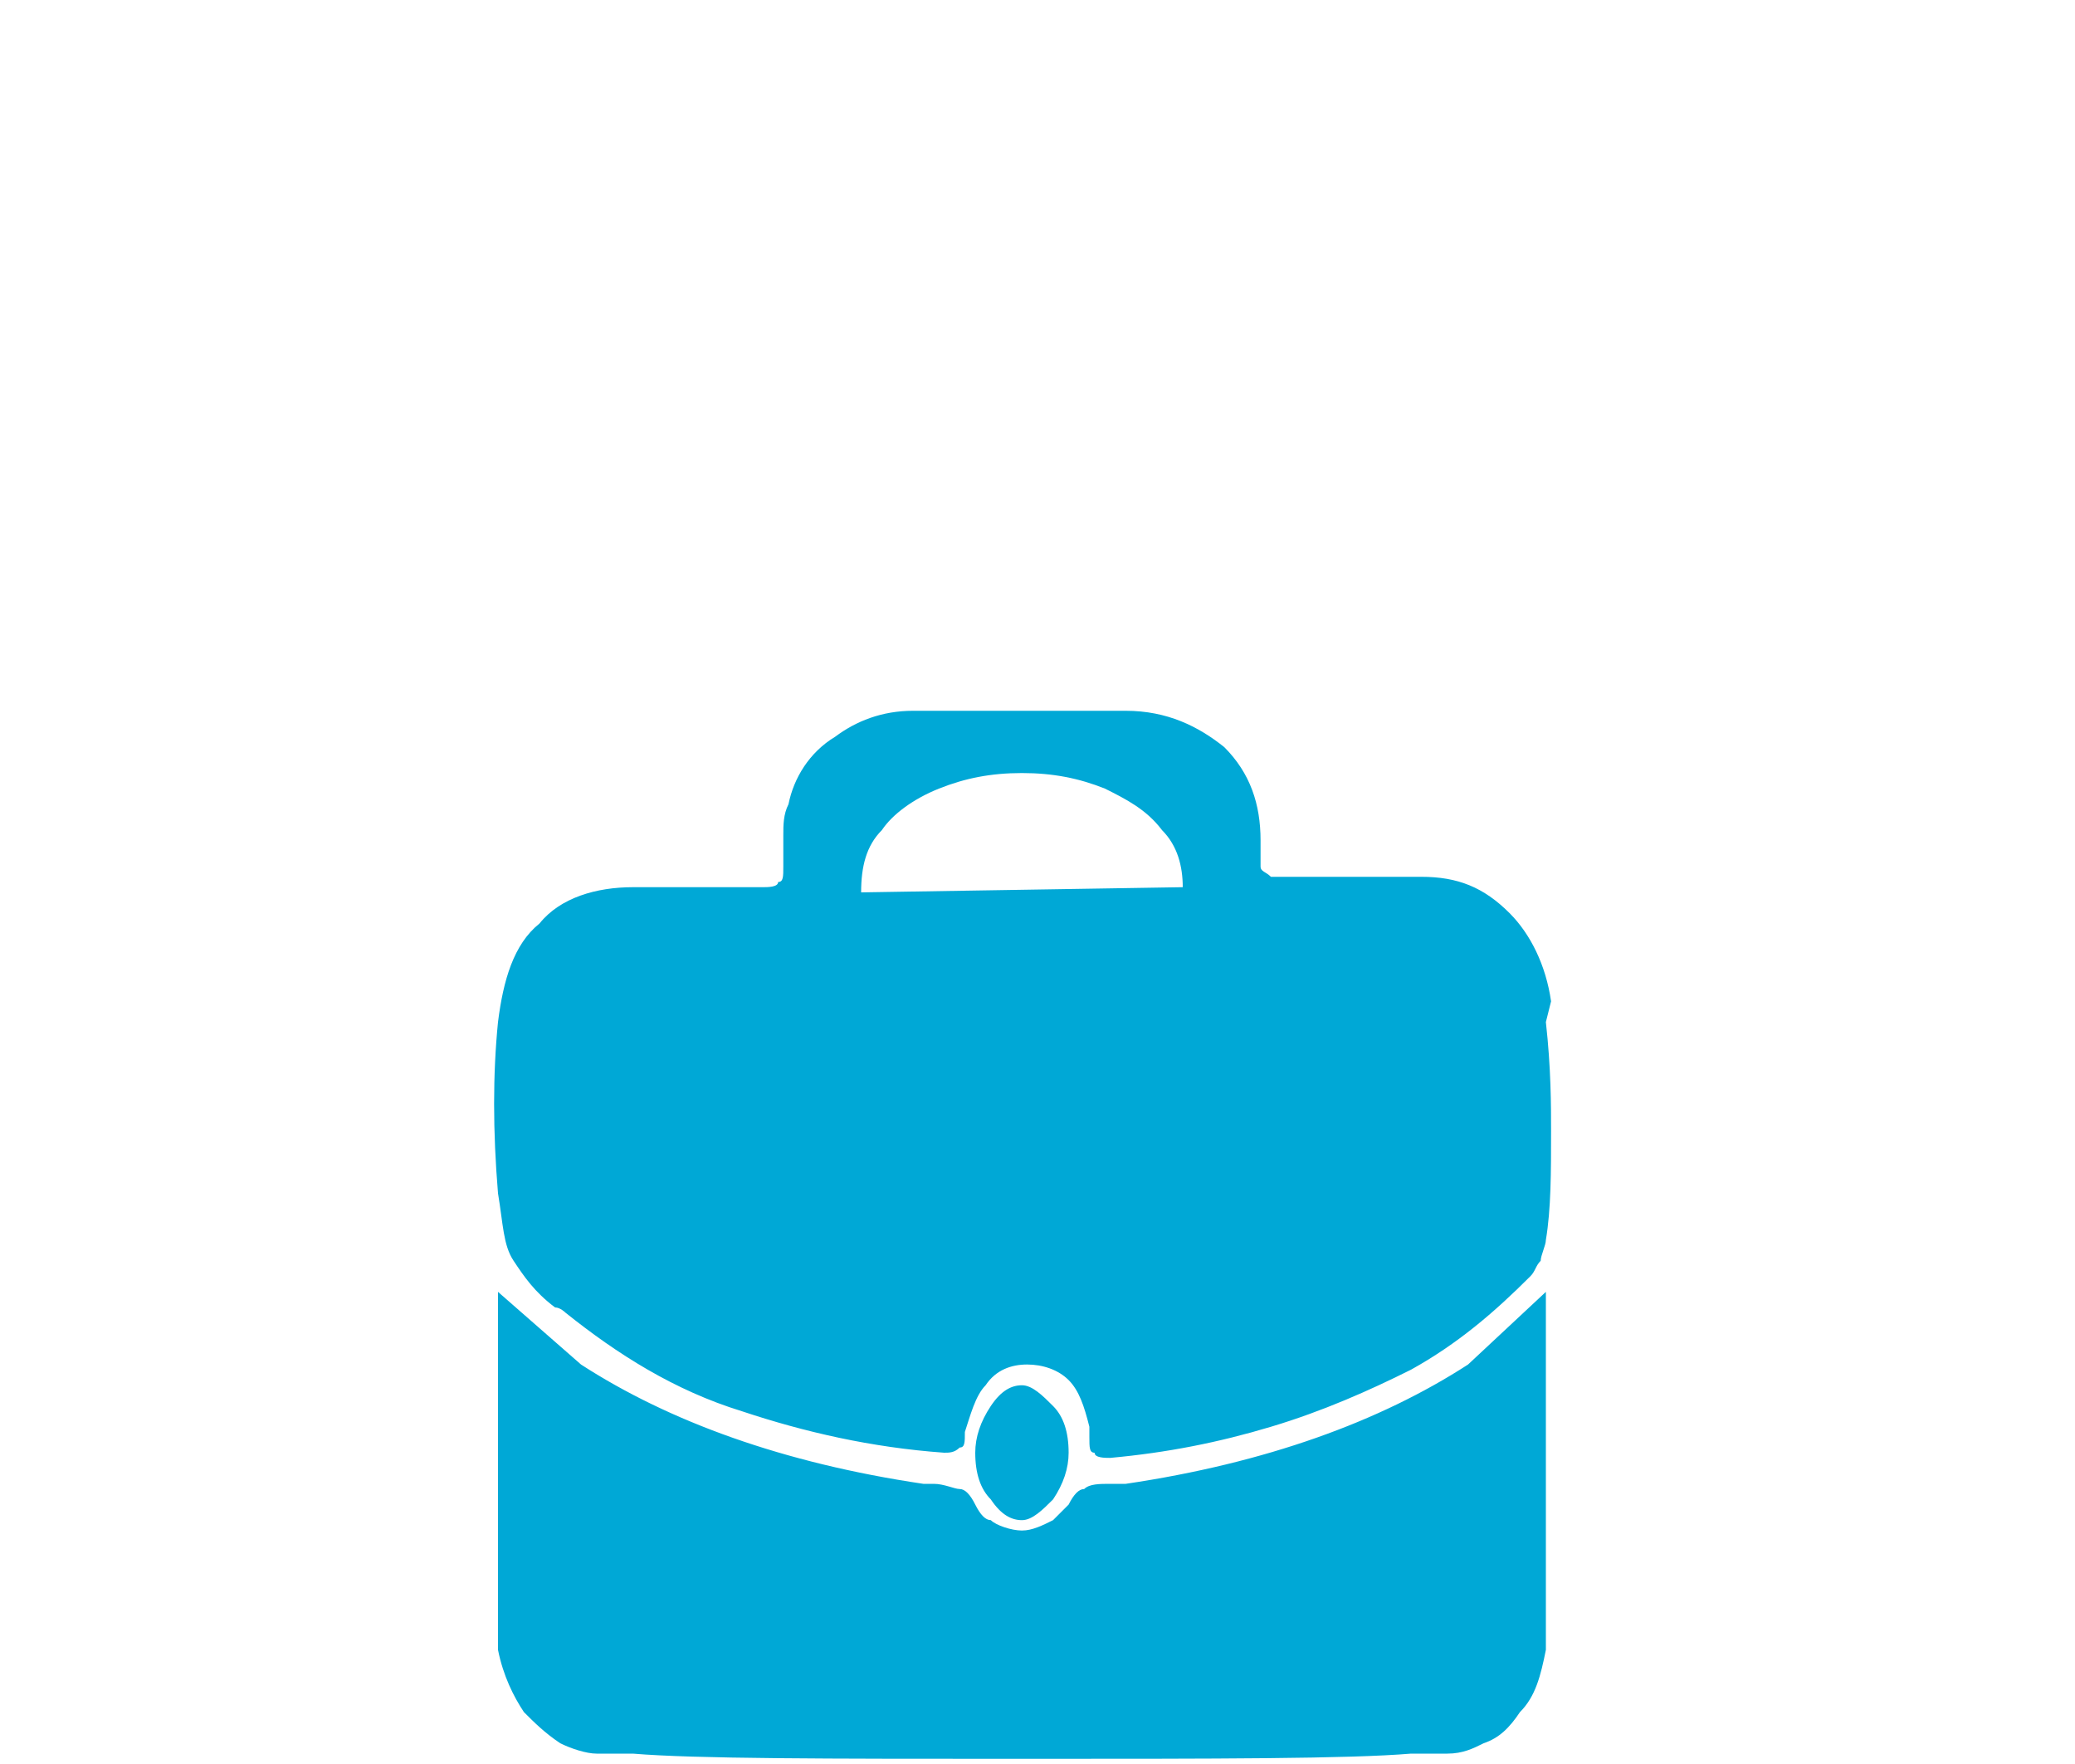 <?xml version="1.0" encoding="UTF-8"?> <!-- Generator: Adobe Illustrator 24.1.3, SVG Export Plug-In . SVG Version: 6.00 Build 0) --> <svg xmlns="http://www.w3.org/2000/svg" xmlns:xlink="http://www.w3.org/1999/xlink" version="1.1" id="Calque_1" x="0px" y="0px" viewBox="0 0 40 34" style="enable-background:new 0 0 40 34;" xml:space="preserve"> <style type="text/css"> .st0{fill:#00A8D6;} </style> <g> <path class="st0" d="M29.8,19.7c0.1,0.9,0.1,1.6,0.1,2.1c0,0.8,0,1.5-0.1,2.1c0,0.1-0.1,0.3-0.1,0.4c-0.1,0.1-0.1,0.2-0.2,0.3 c-0.7,0.7-1.4,1.3-2.3,1.8c-0.8,0.4-1.7,0.8-2.7,1.1c-1,0.3-2,0.5-3.1,0.6c-0.1,0-0.3,0-0.3-0.1C21,28,21,27.9,21,27.7 c0,0,0-0.1,0-0.2c-0.1-0.4-0.2-0.7-0.4-0.9c-0.2-0.2-0.5-0.3-0.8-0.3s-0.6,0.1-0.8,0.4c-0.2,0.2-0.3,0.6-0.4,0.9 c0,0.2,0,0.3-0.1,0.3C18.4,28,18.3,28,18.2,28c-1.4-0.1-2.7-0.4-3.9-0.8c-1.3-0.4-2.4-1.1-3.4-1.9c0,0-0.1-0.1-0.2-0.1 c-0.4-0.3-0.6-0.6-0.8-0.9S9.7,23.6,9.6,23c-0.1-1.2-0.1-2.3,0-3.3c0.1-0.8,0.3-1.5,0.8-1.9c0.4-0.5,1.1-0.7,1.8-0.7H13 c0.8,0,1.3,0,1.7,0c0.1,0,0.3,0,0.3-0.1c0.1,0,0.1-0.1,0.1-0.3c0-0.2,0-0.4,0-0.6c0-0.2,0-0.4,0.1-0.6c0.1-0.5,0.4-1,0.9-1.3 c0.4-0.3,0.9-0.5,1.5-0.5h4.1c0.8,0,1.4,0.3,1.9,0.7c0.5,0.5,0.7,1.1,0.7,1.8c0,0.3,0,0.5,0,0.5c0,0.1,0.1,0.1,0.2,0.2 c0.1,0,0.2,0,0.5,0h2.4c0.7,0,1.2,0.2,1.7,0.7c0.4,0.4,0.7,1,0.8,1.7L29.8,19.7z M29.8,31c0,0.2,0,0.4,0,0.6c0,0.1,0,0.1,0,0.2 c-0.1,0.5-0.2,0.9-0.5,1.2c-0.2,0.3-0.4,0.5-0.7,0.6c-0.2,0.1-0.4,0.2-0.7,0.2h-0.3h-0.4c-1.2,0.1-3.7,0.1-7.5,0.1l0,0 c-3.8,0-6.3,0-7.5-0.1h-0.4h-0.3c-0.2,0-0.5-0.1-0.7-0.2c-0.3-0.2-0.5-0.4-0.7-0.6c-0.2-0.3-0.4-0.7-0.5-1.2v-0.2 c0-0.2,0-0.5,0-0.6v-6.1l1.6,1.4c1.7,1.1,3.9,1.9,6.6,2.3H18c0.2,0,0.4,0.1,0.5,0.1s0.2,0.1,0.3,0.3c0.1,0.2,0.2,0.3,0.3,0.3 c0.1,0.1,0.4,0.2,0.6,0.2l0,0c0.2,0,0.4-0.1,0.6-0.2c0.1-0.1,0.2-0.2,0.3-0.3c0.1-0.2,0.2-0.3,0.3-0.3c0.1-0.1,0.3-0.1,0.5-0.1h0.3 c2.7-0.4,4.9-1.2,6.6-2.3l1.5-1.4l0,0C29.8,24.9,29.8,31,29.8,31z M22.8,17.1c0-0.4-0.1-0.8-0.4-1.1c-0.3-0.4-0.7-0.6-1.1-0.8 c-0.5-0.2-1-0.3-1.6-0.3s-1.1,0.1-1.6,0.3S17.2,15.7,17,16c-0.3,0.3-0.4,0.7-0.4,1.2L22.8,17.1L22.8,17.1z M20.3,27.1 c0.2,0.2,0.3,0.5,0.3,0.9c0,0.3-0.1,0.6-0.3,0.9c-0.2,0.2-0.4,0.4-0.6,0.4s-0.4-0.1-0.6-0.4c-0.2-0.2-0.3-0.5-0.3-0.9 c0-0.3,0.1-0.6,0.3-0.9c0.2-0.3,0.4-0.4,0.6-0.4S20.1,26.9,20.3,27.1z M19.7,34L19.7,34L19.7,34z"></path> </g> </svg> 